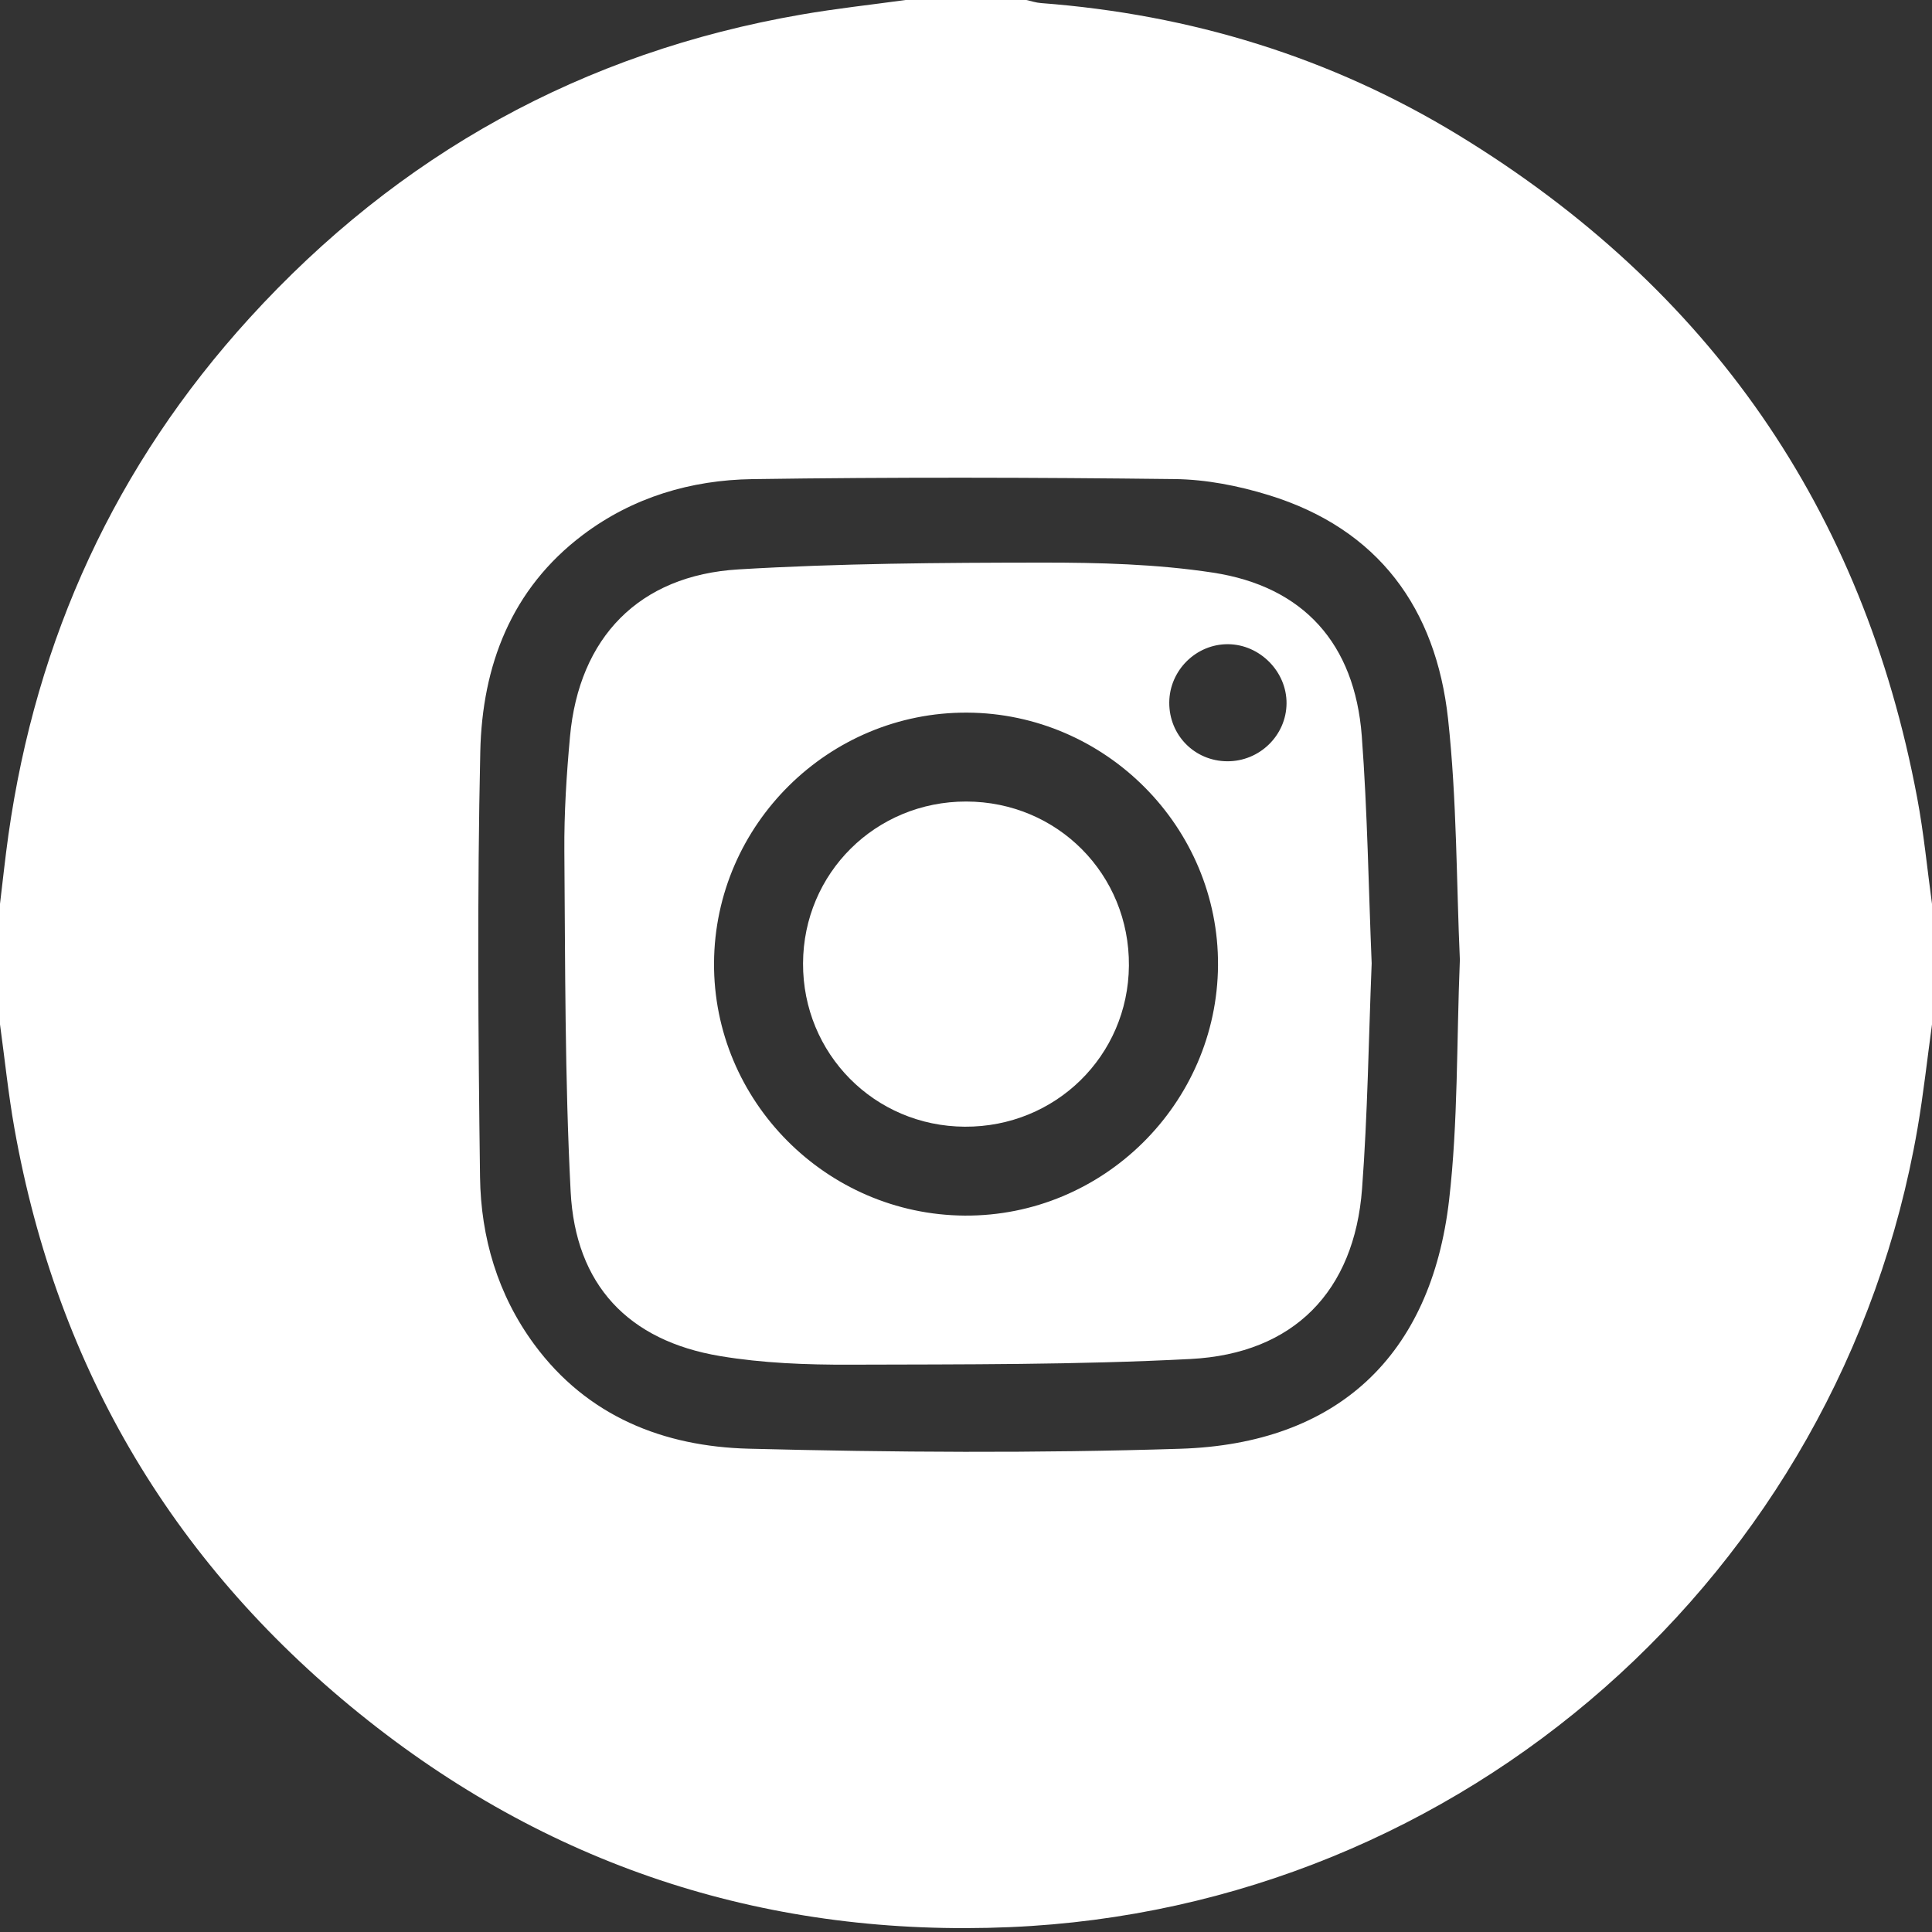 <?xml version="1.0" encoding="UTF-8"?> <svg xmlns="http://www.w3.org/2000/svg" width="384" height="384" viewBox="0 0 384 384" fill="none"><rect x="0" y="0" width="384" height="384" fill="#333333" stroke="none"/> <g clip-path="url(#clip0_137_50)"> <path d="M180 0C188 0 196 0 204 0C204.96 0.21 205.91 0.54 206.89 0.61C236.65 2.86 264.5 11.36 289.95 26.9C339.76 57.32 370.29 101.22 381.06 158.61C382.37 165.56 383.04 172.64 384 179.66C384 187.64 384 195.63 384 203.61C383.05 210.51 382.3 217.44 381.12 224.29C365.85 312.83 290.71 379.17 200.8 383.03C153.31 385.07 110.46 371.49 73.16 341.96C34.93 311.69 11.42 272.35 2.87 224.29C1.65 217.44 0.95 210.5 0 203.6C0 195.62 0 187.63 0 179.65C0.55 175.09 1.03 170.52 1.67 165.97C7.19 126.87 22.97 92.44 49.59 63.22C79.22 30.7 115.79 10.41 159.3 2.89C166.16 1.7 173.1 0.95 180 0ZM290.16 190.76C289.47 175.45 289.58 159.05 287.81 142.85C285.41 120.96 273.99 105.14 252.21 98.42C246.19 96.56 239.74 95.29 233.47 95.22C205.49 94.89 177.5 94.82 149.52 95.23C137.36 95.41 125.81 98.82 115.88 106.29C101.57 117.07 95.84 132.36 95.46 149.4C94.84 177.56 95.04 205.76 95.41 233.93C95.57 245.94 98.92 257.36 106.2 267.23C116.75 281.54 131.91 287.51 148.83 287.94C177.42 288.67 206.06 288.86 234.64 287.95C265.79 286.96 284.44 269.51 288.02 238.51C289.81 223.05 289.49 207.37 290.16 190.76Z" fill="white"></path> <path d="M272.63 191.48C272.02 206.64 271.83 221.49 270.72 236.27C269.2 256.64 257.15 269.05 236.64 270.11C214.09 271.28 191.46 271.17 168.87 271.24C160.28 271.27 151.57 270.94 143.13 269.53C124.87 266.48 114.37 255.38 113.42 236.83C112.26 214.32 112.35 191.74 112.17 169.19C112.11 161.6 112.6 153.98 113.29 146.42C115.08 126.74 126.98 114.35 146.8 113.17C166.85 111.97 186.98 111.84 207.08 111.82C218.41 111.81 229.88 112.11 241.06 113.81C259.1 116.56 269.25 127.94 270.66 146.23C271.8 161.38 272.01 176.6 272.63 191.48ZM141.92 191.38C141.76 218.8 164.22 241.44 191.76 241.61C219.24 241.78 241.91 219.37 242.09 191.86C242.26 164.44 219.78 141.79 192.25 141.64C164.74 141.49 142.08 163.89 141.92 191.38ZM232.4 139.62C232.36 146.12 237.43 151.27 243.92 151.31C250.35 151.35 255.66 146.17 255.71 139.81C255.76 133.51 250.43 128.1 244.11 128.04C237.75 127.98 232.44 133.23 232.4 139.62Z" fill="white"></path> <path d="M159.61 191.48C159.68 173.53 174.04 159.29 192.04 159.31C210.19 159.33 224.53 173.81 224.38 191.95C224.23 209.87 209.78 224.04 191.76 223.94C173.81 223.85 159.55 209.45 159.61 191.48Z" fill="white"></path> </g> <defs> <clipPath id="clip0_137_50"> <rect width="384" height="383.23" fill="white"></rect> </clipPath> </defs> </svg> 